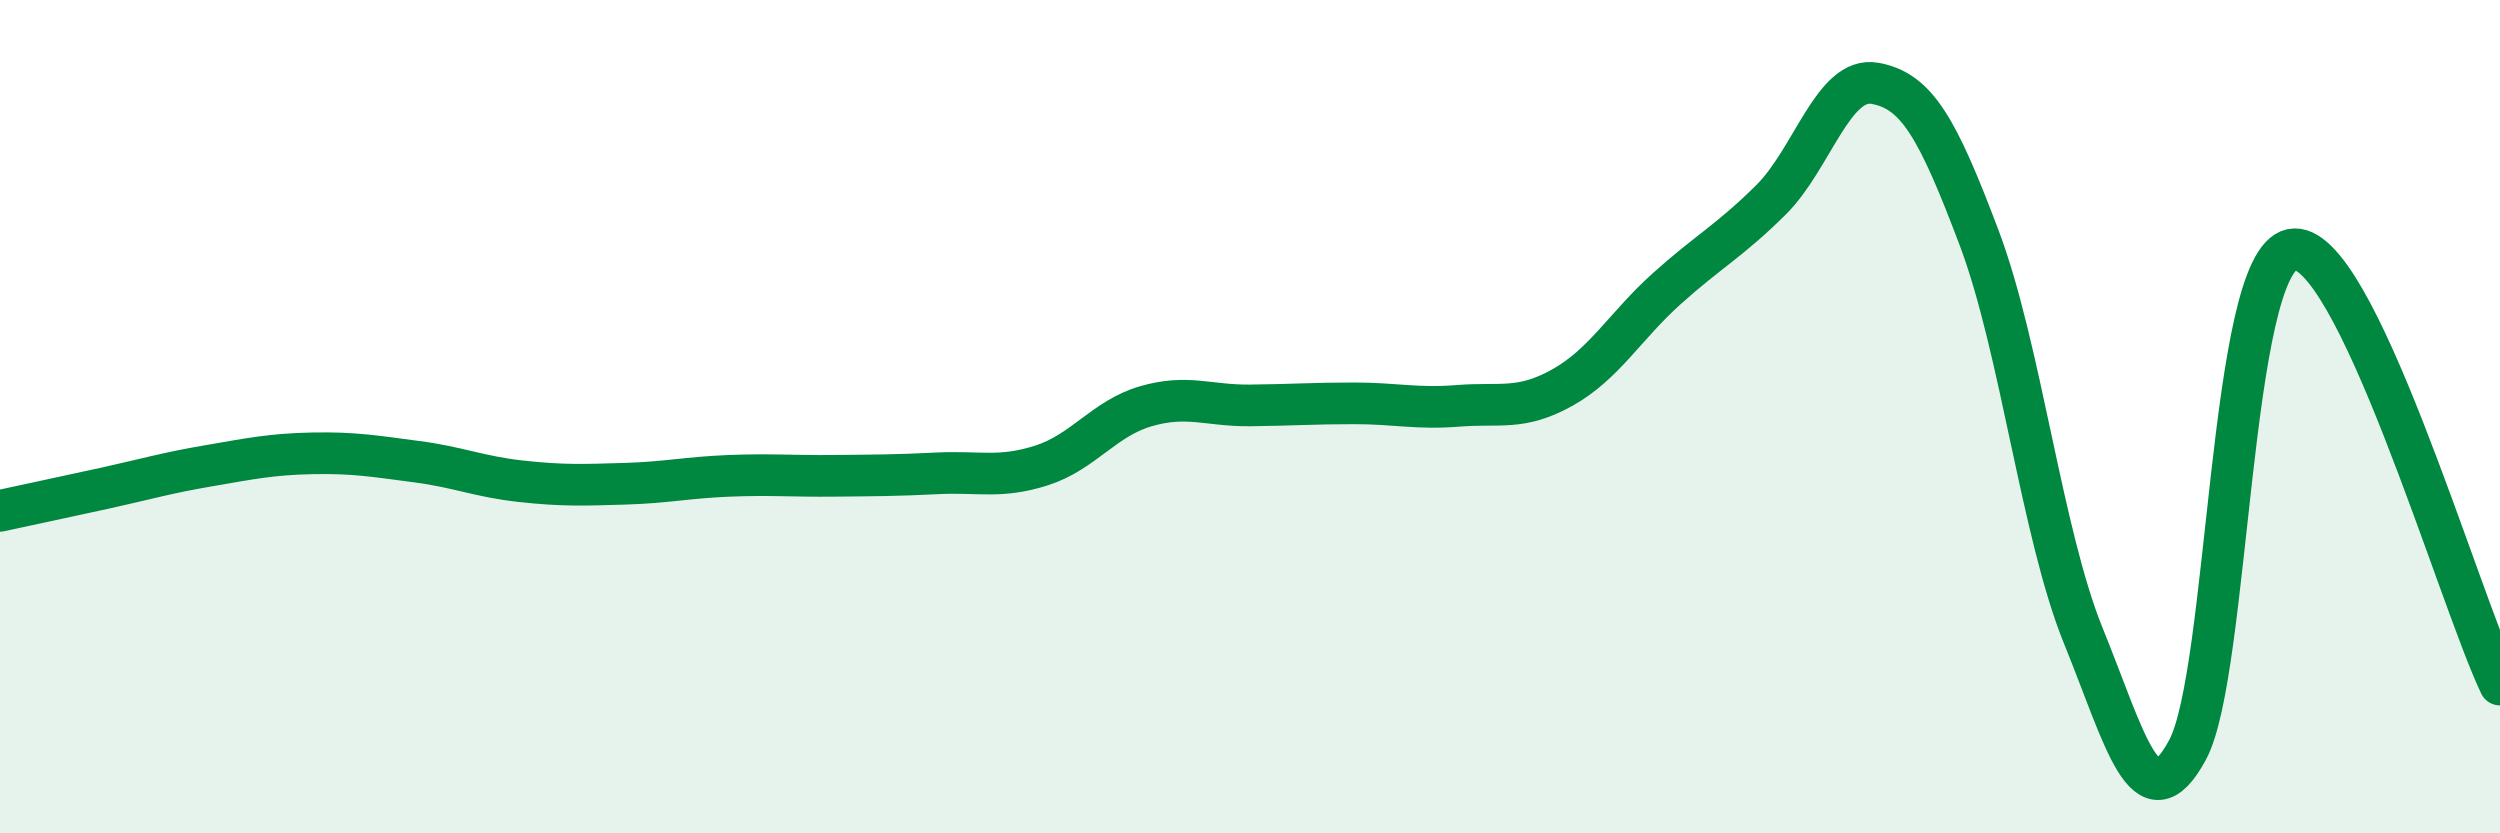 
    <svg width="60" height="20" viewBox="0 0 60 20" xmlns="http://www.w3.org/2000/svg">
      <path
        d="M 0,12.26 C 0.5,12.15 1.5,11.94 2.5,11.72 C 3.5,11.5 4,11.35 5,11.18 C 6,11.01 6.5,10.9 7.5,10.88 C 8.5,10.86 9,10.95 10,11.08 C 11,11.21 11.5,11.44 12.5,11.55 C 13.5,11.66 14,11.64 15,11.61 C 16,11.58 16.5,11.46 17.5,11.42 C 18.5,11.38 19,11.43 20,11.42 C 21,11.41 21.5,11.41 22.5,11.36 C 23.5,11.31 24,11.49 25,11.17 C 26,10.85 26.5,10.04 27.5,9.75 C 28.5,9.46 29,9.74 30,9.73 C 31,9.72 31.5,9.68 32.5,9.68 C 33.5,9.68 34,9.82 35,9.74 C 36,9.66 36.5,9.86 37.5,9.3 C 38.5,8.74 39,7.83 40,6.93 C 41,6.03 41.5,5.79 42.5,4.8 C 43.5,3.81 44,1.82 45,2 C 46,2.18 46.5,3.06 47.5,5.71 C 48.5,8.36 49,12.8 50,15.26 C 51,17.72 51.5,19.85 52.5,18 C 53.5,16.15 53.5,6.3 55,5.99 C 56.5,5.68 59,14.34 60,16.43L60 20L0 20Z"
        fill="#008740"
        opacity="0.1"
        stroke-linecap="round"
        stroke-linejoin="round"
      />
      <path
        d="M 0,12.26 C 0.5,12.15 1.5,11.94 2.5,11.72 C 3.5,11.5 4,11.35 5,11.18 C 6,11.01 6.5,10.9 7.5,10.88 C 8.5,10.86 9,10.95 10,11.08 C 11,11.21 11.5,11.44 12.5,11.55 C 13.5,11.66 14,11.64 15,11.61 C 16,11.58 16.5,11.46 17.5,11.42 C 18.5,11.38 19,11.43 20,11.42 C 21,11.41 21.5,11.41 22.5,11.36 C 23.5,11.31 24,11.49 25,11.17 C 26,10.85 26.5,10.04 27.5,9.75 C 28.5,9.46 29,9.74 30,9.73 C 31,9.72 31.5,9.68 32.5,9.68 C 33.5,9.68 34,9.82 35,9.74 C 36,9.66 36.5,9.86 37.5,9.3 C 38.5,8.74 39,7.83 40,6.93 C 41,6.03 41.5,5.79 42.5,4.8 C 43.5,3.81 44,1.82 45,2 C 46,2.18 46.5,3.06 47.5,5.71 C 48.5,8.36 49,12.8 50,15.26 C 51,17.72 51.5,19.85 52.5,18 C 53.5,16.15 53.5,6.3 55,5.99 C 56.5,5.68 59,14.34 60,16.43"
        stroke="#008740"
        stroke-width="1"
        fill="none"
        stroke-linecap="round"
        stroke-linejoin="round"
      />
    </svg>
  